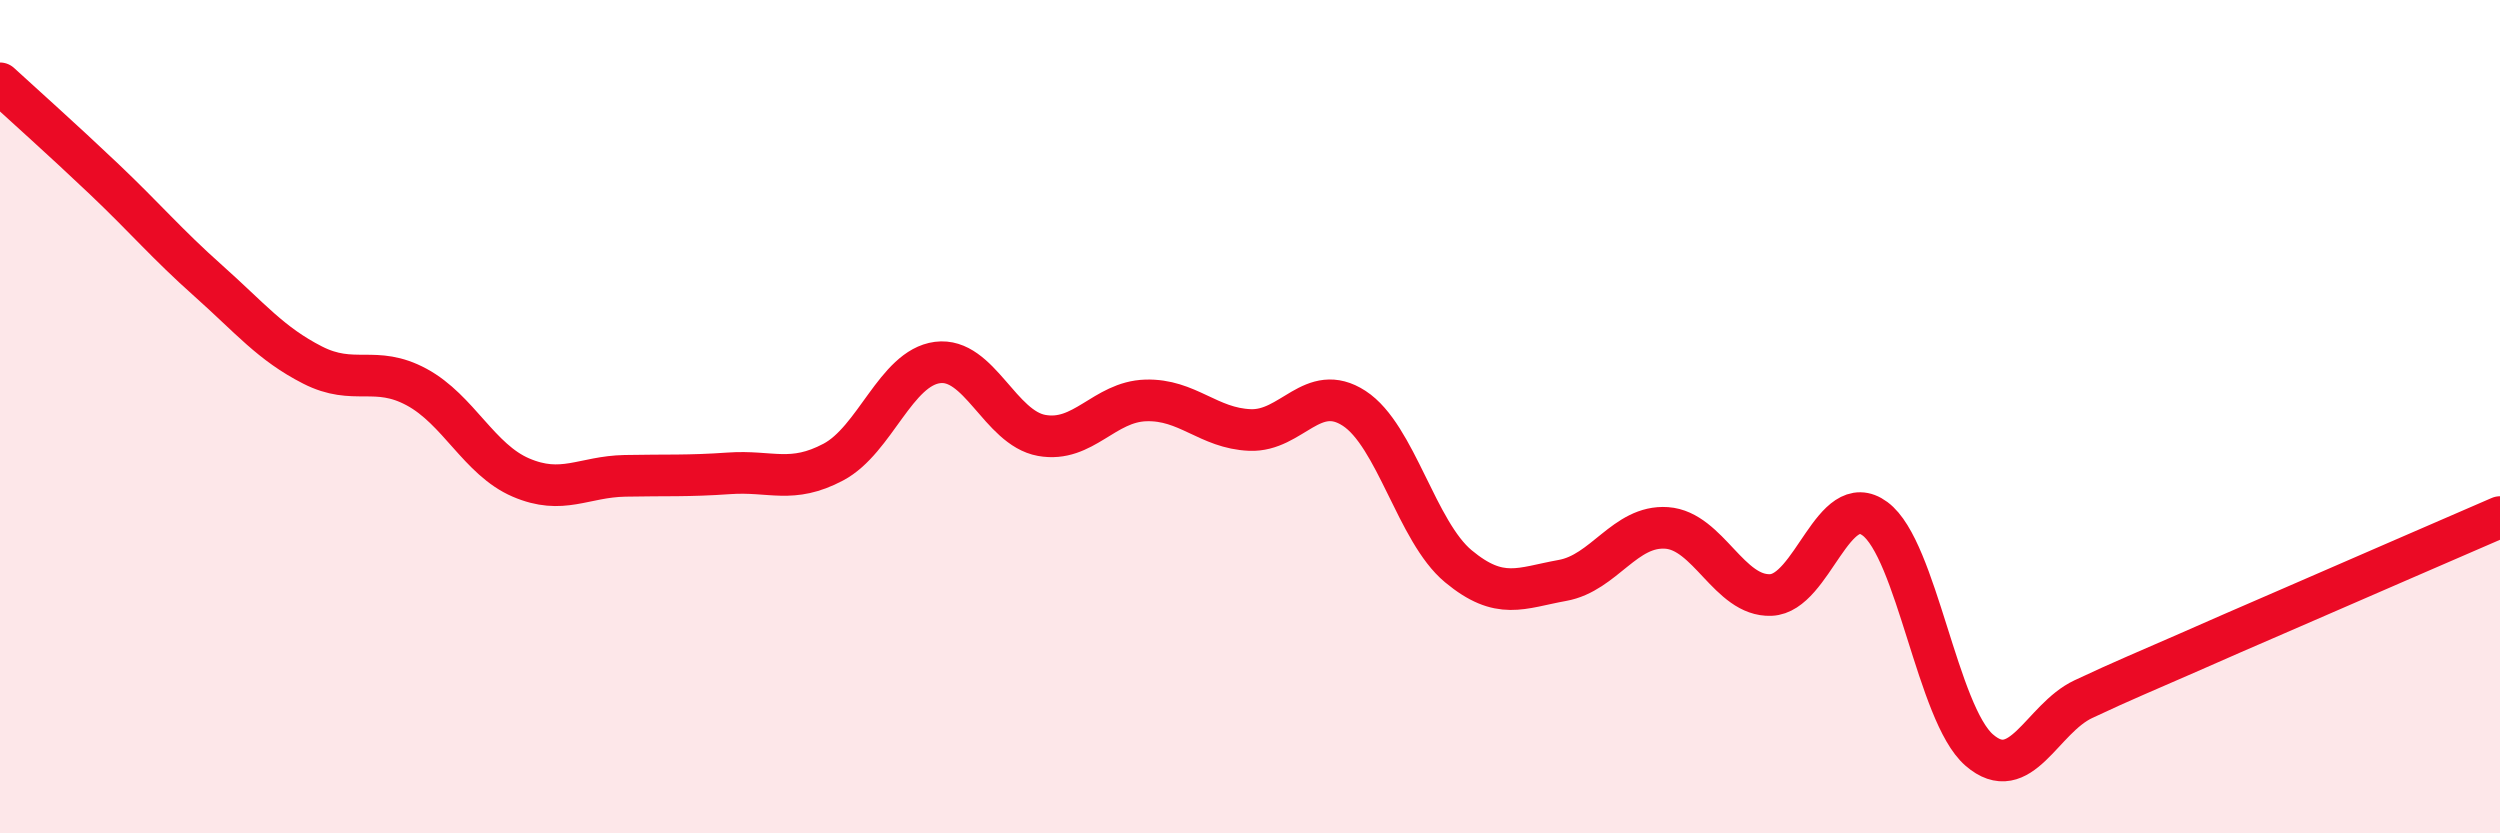 
    <svg width="60" height="20" viewBox="0 0 60 20" xmlns="http://www.w3.org/2000/svg">
      <path
        d="M 0,2 C 0.5,2.46 1.5,3.35 2.5,4.3 C 3.5,5.25 4,5.85 5,6.74 C 6,7.63 6.5,8.25 7.5,8.76 C 8.5,9.27 9,8.75 10,9.29 C 11,9.83 11.5,11.03 12.5,11.46 C 13.5,11.89 14,11.44 15,11.42 C 16,11.4 16.5,11.43 17.5,11.36 C 18.5,11.29 19,11.62 20,11.09 C 21,10.56 21.5,8.83 22.5,8.7 C 23.5,8.57 24,10.27 25,10.45 C 26,10.63 26.5,9.64 27.5,9.61 C 28.5,9.58 29,10.28 30,10.32 C 31,10.36 31.5,9.15 32.5,9.8 C 33.5,10.45 34,12.76 35,13.59 C 36,14.42 36.5,14.11 37.5,13.93 C 38.5,13.75 39,12.6 40,12.67 C 41,12.74 41.5,14.32 42.5,14.28 C 43.5,14.24 44,11.71 45,12.45 C 46,13.19 46.5,17.13 47.5,18 C 48.5,18.87 49,17.25 50,16.78 C 51,16.31 51.5,16.11 52.5,15.67 C 53.5,15.23 53.5,15.23 55,14.58 C 56.5,13.93 59,12.84 60,12.41L60 20L0 20Z"
        fill="#EB0A25"
        opacity="0.1"
        stroke-linecap="round"
        stroke-linejoin="round"
      />
      <path
        d="M 0,2 C 0.5,2.46 1.5,3.35 2.5,4.3 C 3.5,5.25 4,5.85 5,6.74 C 6,7.63 6.5,8.25 7.5,8.76 C 8.5,9.27 9,8.75 10,9.29 C 11,9.83 11.5,11.03 12.5,11.46 C 13.5,11.89 14,11.44 15,11.42 C 16,11.4 16.5,11.43 17.5,11.36 C 18.5,11.29 19,11.62 20,11.09 C 21,10.56 21.5,8.83 22.5,8.7 C 23.5,8.57 24,10.27 25,10.45 C 26,10.63 26.5,9.64 27.5,9.61 C 28.5,9.58 29,10.28 30,10.32 C 31,10.36 31.5,9.15 32.5,9.8 C 33.5,10.45 34,12.76 35,13.59 C 36,14.42 36.5,14.11 37.5,13.93 C 38.5,13.75 39,12.6 40,12.67 C 41,12.74 41.5,14.32 42.5,14.28 C 43.5,14.24 44,11.71 45,12.45 C 46,13.19 46.5,17.13 47.5,18 C 48.5,18.87 49,17.25 50,16.78 C 51,16.31 51.5,16.11 52.5,15.67 C 53.5,15.23 53.5,15.23 55,14.58 C 56.5,13.93 59,12.84 60,12.41"
        stroke="#EB0A25"
        stroke-width="1"
        fill="none"
        stroke-linecap="round"
        stroke-linejoin="round"
      />
    </svg>
  